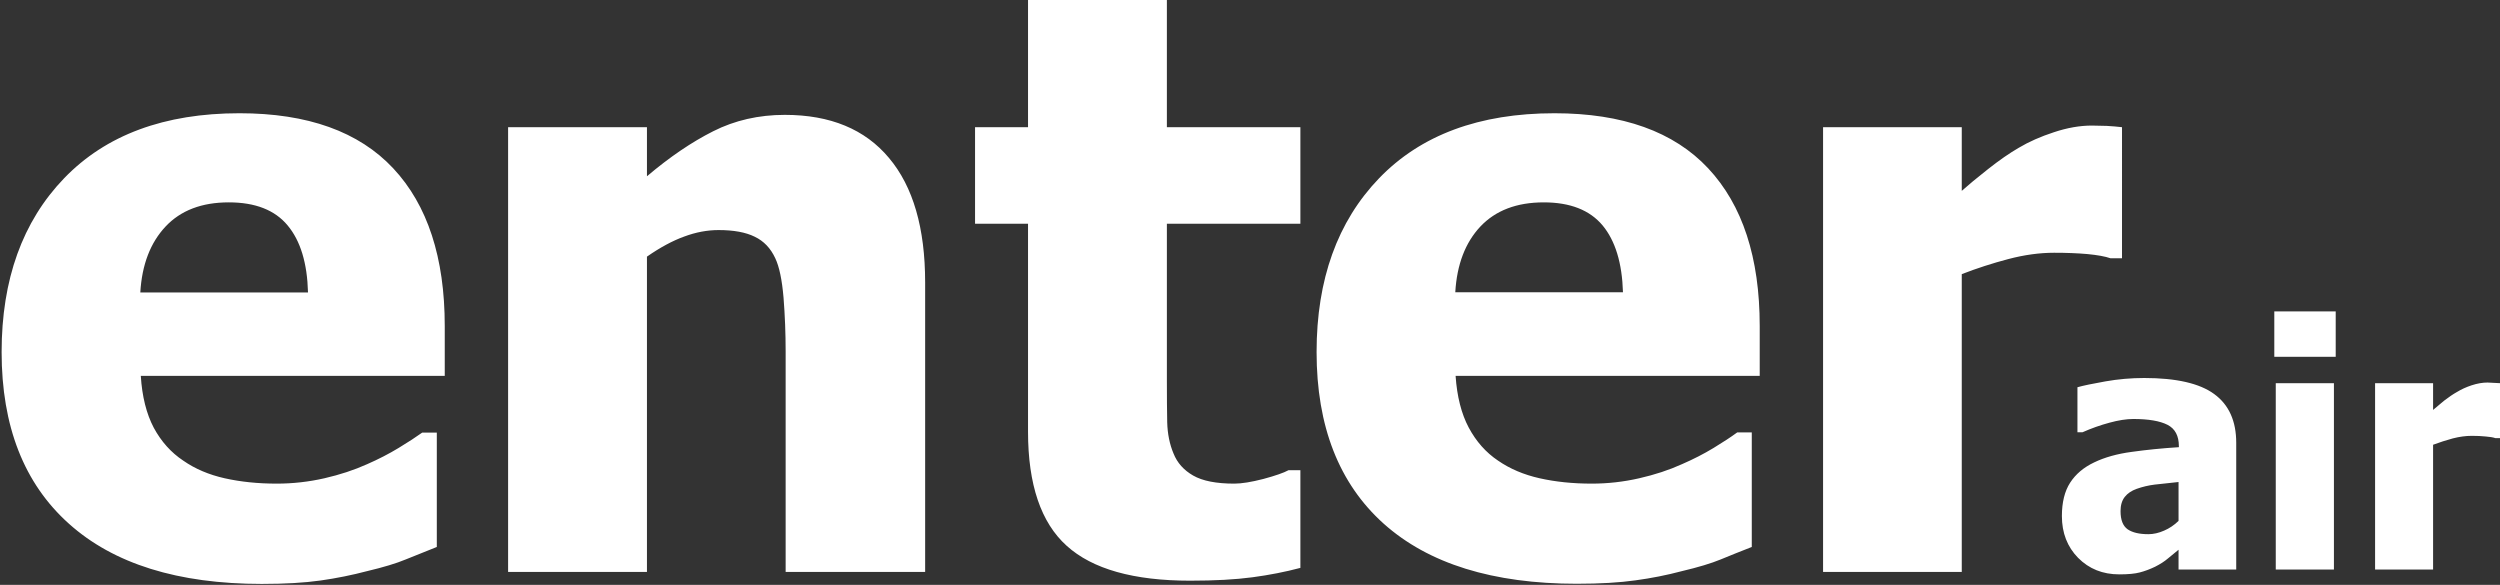 <svg version="1.2" xmlns="http://www.w3.org/2000/svg" viewBox="0 0 1543 361" width="1543" height="361">
	<rect x="0" y="0" width="1543" height="361" fill="#333333" stroke="none"/>
	<title>Enter_Air_logo-svg</title>
	<style>
		.s0 { fill: #ffffff } 
	</style>
	<path id="Layer" fill-rule="evenodd" class="s0" d="m161.7 360.4q-77.8 0-119.2-37.2-41.5-37.2-41.5-105.9 0-67.2 38.6-107.3 38.7-40.1 108.2-40.1 63.1 0 94.9 34 31.8 34 31.8 97.3v30.8h-187.6q1.2 19.1 8 32 6.9 12.8 18.2 20.3 10.9 7.6 25.6 10.9 14.7 3.3 32.1 3.3 14.9 0 29.4-3.3 14.4-3.3 26.4-8.7 10.5-4.6 19.4-10 8.9-5.4 14.6-9.5h9v70.6q-10.5 4.2-19.2 7.7-8.6 3.6-23.8 7.2-14 3.7-28.8 5.8-14.8 2.1-36.1 2.1zm28.4-179.9q-0.7-27.2-12.6-41.4-11.8-14.2-36.3-14.2-25 0-39 14.9-14.1 15-15.6 40.7zm380.9 172.5h-86.1v-136.1q0-16.7-1.3-33.2-1.4-16.5-5.1-24.3-4.3-9.3-12.7-13.3-8.3-4.1-22.3-4.1-10.5 0-21.2 4-10.8 3.9-23 12.4v194.6h-85.7v-274.5h85.7v30.3q21-17.8 40.9-27.8 20-10.1 44.2-10.1 42.1 0 64.3 26.6 22.3 26.5 22.3 76.8zm163.6 5.4q-52.4 0-76.2-21.5-23.9-21.5-23.9-70.5v-128.3h-32.7v-59.6h32.7v-78.5h85.7v78.5h82.4v59.6h-82.4v97.3q0 14.5 0.2 25.2 0.3 10.8 3.9 19.3 3.4 8.6 12.1 13.6 8.7 5 25.4 5 6.8 0 18-2.9 11.1-3 15.5-5.4h7.3v60.3q-13.9 3.7-29.6 5.8-15.7 2.1-38.4 2.1zm238.7 1.9q-77.8 0-119.3-37.1-41.4-37.2-41.4-105.9 0-67.2 38.6-107.3 38.7-40.1 108.2-40.1 63.1 0 94.9 34 31.8 34 31.8 97.3v30.8h-187.7q1.3 19.1 8.1 31.9 6.9 12.9 18.1 20.4 11 7.6 25.7 10.9 14.7 3.3 32.1 3.3 14.9 0 29.3-3.3 14.5-3.3 26.4-8.7 10.6-4.6 19.5-10 8.9-5.4 14.6-9.6h9v70.7q-10.5 4.1-19.2 7.7-8.7 3.6-23.9 7.2-13.9 3.7-28.7 5.7-14.8 2.1-36.1 2.1zm28.4-179.9q-0.8-27.1-12.6-41.3-11.9-14.2-36.3-14.2-25 0-39.1 14.9-14 14.9-15.5 40.6zm308-21h-7.1q-4.9-1.7-14.3-2.6-9.2-0.8-20.5-0.8-13.5 0-28.3 3.9-14.8 3.9-28.7 9.3v183.8h-85.6v-274.5h85.6v39.3q5.9-5.3 16.3-13.5 10.4-8.2 18.9-13.1 9.4-5.6 21.7-9.6 12.3-4.1 23.4-4.1 4.1 0 9.2 0.2 5.2 0.3 9.4 0.8zm34.9 179.9q-3.7 3.1-6.7 5.5-2.9 2.5-7.8 5-4.8 2.3-9.4 3.5-4.5 1.2-12.7 1.2-15.3 0-25.4-10.2-10-10.2-10-25.8 0-12.7 5.1-20.6 5.1-7.9 14.8-12.5 9.7-4.7 23.2-6.5 13.5-1.9 29.1-2.9v-0.6q0-9.6-7-13.2-7.1-3.6-21.1-3.6-6.4 0-14.8 2.3-8.5 2.3-16.6 5.9h-3.1v-27.8q5.3-1.5 17.2-3.6 11.9-2.1 24-2.1 29.7 0 43.2 9.9 13.6 9.9 13.6 30.1v78.2h-35.6zm0-17.8v-24q-9.2 1-14.8 1.6-5.6 0.7-11 2.6-4.8 1.7-7.4 5-2.6 3.3-2.6 8.8 0 8.1 4.4 11.2 4.4 3 12.8 3 4.7 0 9.7-2.2 4.9-2.1 8.9-6zm95.9-85v115h-35.9v-115zm1.1-44.3v28h-37.9v-28zm101.5 78.2h-3q-2-0.7-5.9-1-3.9-0.4-8.6-0.4-5.6 0-11.8 1.6-6.2 1.7-12.1 3.9v77h-35.8v-115h35.8v16.5q2.5-2.2 6.8-5.7 4.4-3.4 8-5.4 3.9-2.4 9-4.1 5.2-1.7 9.8-1.7 1.8 0 3.9 0.2 2.2 0.1 3.9 0.2z"/>
</svg>